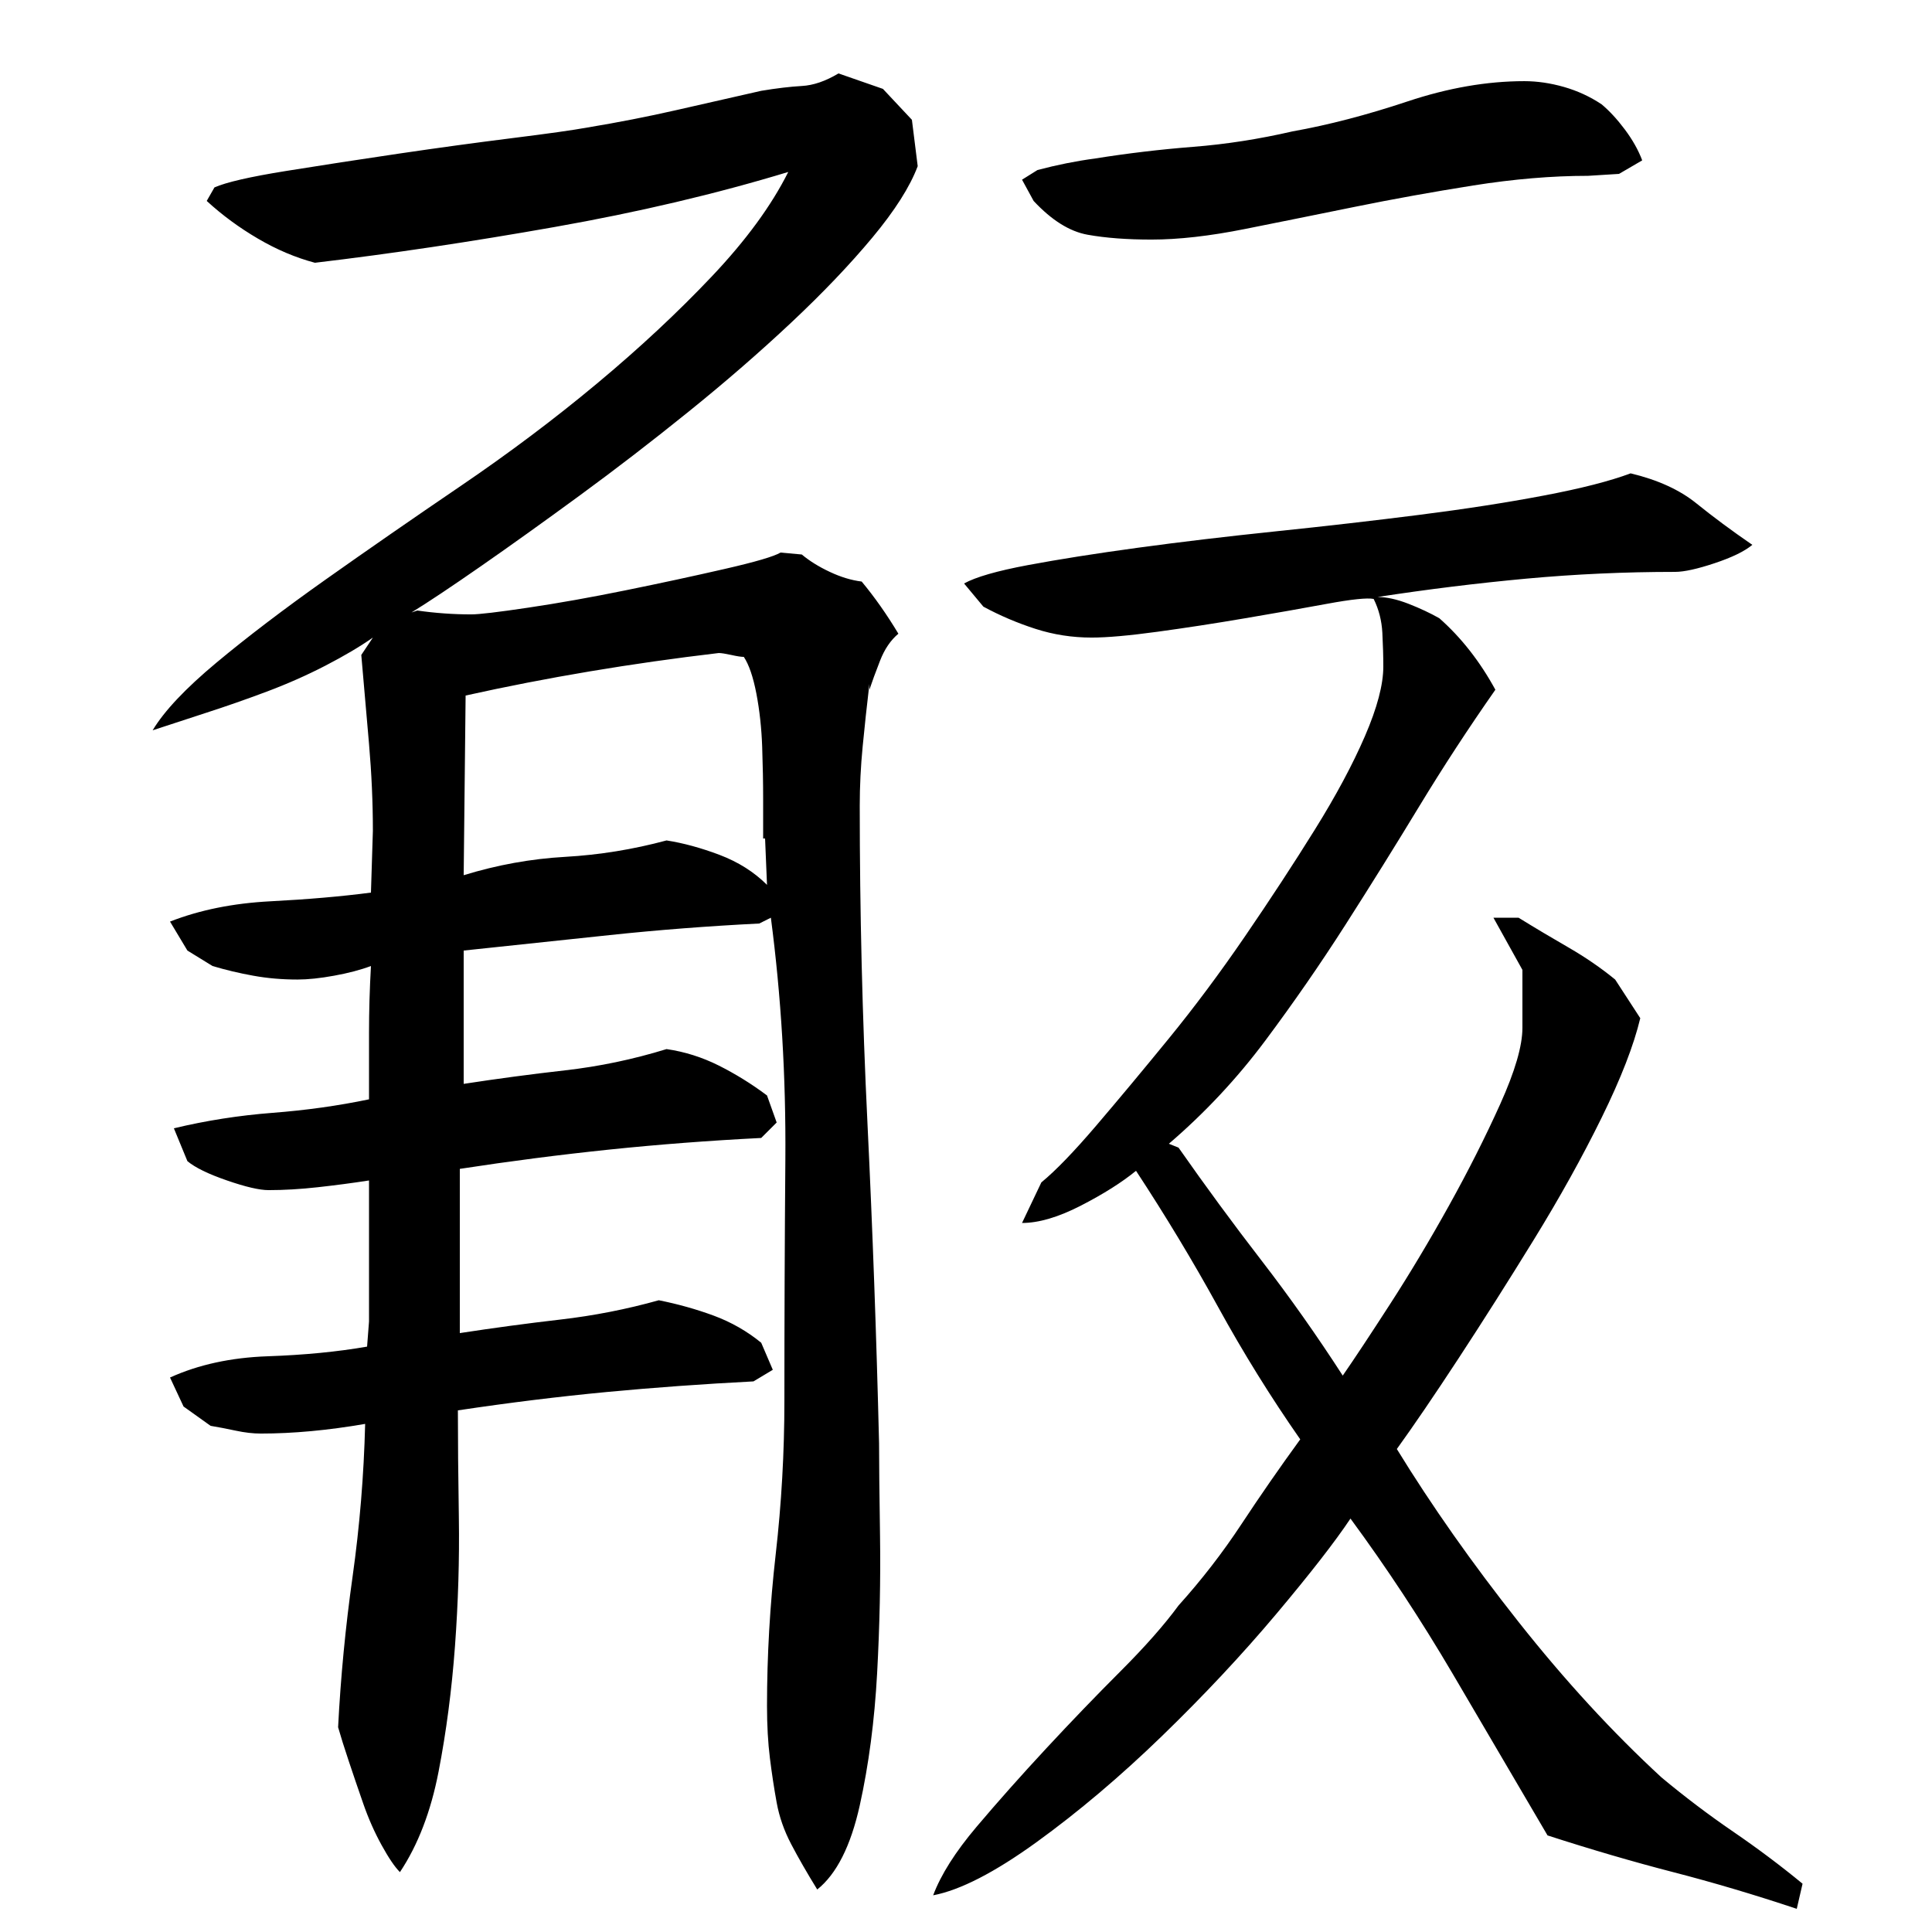 <?xml version="1.0" encoding="utf-8"?>
<!-- Generator: Adobe Illustrator 16.0.0, SVG Export Plug-In . SVG Version: 6.00 Build 0)  -->
<!DOCTYPE svg PUBLIC "-//W3C//DTD SVG 1.1//EN" "http://www.w3.org/Graphics/SVG/1.1/DTD/svg11.dtd">
<svg version="1.1" id="图层_1" xmlns="http://www.w3.org/2000/svg" xmlns:xlink="http://www.w3.org/1999/xlink" x="0px" y="0px"
	 width="1000px" height="1000px" viewBox="0 0 1000 1000" enable-background="new 0 0 1000 1000" xml:space="preserve">
<path d="M345.002,543.006c9.328,1.344,18.328,4.172,27,8.5c8.656,4.344,17,9.5,25,15.5l5,14l-8,8c-26.672,1.344-52.844,3.344-78.5,6
	c-25.672,2.672-51.5,6-77.5,10v85c17.328-2.656,34.656-5,52-7c17.328-2,34.328-5.328,51-10c10,2,19.5,4.672,28.5,8
	c9,3.344,17.156,8,24.5,14l6,14l-10,6c-26,1.344-51.344,3.172-76,5.5c-24.672,2.344-50.344,5.5-77,9.5
	c0,15.344,0.156,33.844,0.5,55.5c0.328,21.672-0.344,43.844-2,66.5c-1.672,22.672-4.5,44.328-8.5,65c-4,20.656-10.672,38-20,52
	c-2.672-2.672-5.844-7.344-9.5-14c-3.672-6.672-6.844-13.844-9.5-21.5c-2.672-7.672-5.172-15-7.5-22c-2.344-7-4.172-12.844-5.5-17.5
	c1.328-26,3.828-52,7.5-78c3.656-26,5.828-52.328,6.5-79c-19.344,3.344-37.344,5-54,5c-4,0-8.344-0.5-13-1.5
	c-4.672-1-9-1.828-13-2.5l-14-10l-7-15c14.656-6.656,31.5-10.328,50.5-11c19-0.656,36.156-2.328,51.5-5l1-13v-73
	c-8.672,1.344-17.5,2.5-26.5,3.5s-17.5,1.5-25.5,1.5c-4.672,0-11.844-1.656-21.5-5c-9.672-3.328-16.5-6.656-20.5-10l-7-17
	c16.656-4,33.656-6.656,51-8c17.328-1.328,34-3.656,50-7c0-12,0-23.5,0-34.5s0.328-22.5,1-34.5c-5.344,2-11.672,3.672-19,5
	c-7.344,1.344-13.672,2-19,2c-8,0-15.672-0.656-23-2c-7.344-1.328-14.344-3-21-5l-13-8l-9-15c15.328-6,32.656-9.5,52-10.5
	c19.328-1,36.656-2.5,52-4.5l1-32c0-14.656-0.672-29.656-2-45c-1.344-15.328-2.672-30.656-4-46l6-9
	c-6.672,4.672-14.844,9.5-24.5,14.5c-9.672,5-19.844,9.5-30.5,13.5c-10.672,4-21.172,7.672-31.5,11c-10.344,3.344-19.5,6.344-27.5,9
	c6-10,17-21.656,33-35c16-13.328,34.828-27.656,56.5-43c21.656-15.328,45-31.5,70-48.5s48.5-34.656,70.5-53
	c22-18.328,41.828-36.828,59.5-55.5c17.656-18.656,30.828-36.656,39.5-54c-37.344,11.344-77.672,20.844-121,28.5
	c-43.344,7.672-84.672,13.844-124,18.5c-10-2.656-19.844-6.828-29.5-12.5c-9.672-5.656-18.5-12.156-26.5-19.5l4-7
	c6-2.656,18.328-5.5,37-8.5c18.656-3,38.156-6,58.5-9c20.328-3,39.828-5.656,58.5-8c18.656-2.328,31.656-4.156,39-5.5
	c16-2.656,31.328-5.656,46-9c14.656-3.328,29.328-6.656,44-10c8-1.328,15-2.156,21-2.5c6-0.328,12.328-2.5,19-6.5l23,8l15,16l3,24
	c-4,10.672-11.844,23-23.5,37c-11.672,14-25.672,28.672-42,44c-16.344,15.344-34,30.672-53,46c-19,15.344-37.844,29.844-56.5,43.5
	c-18.672,13.672-35.672,25.844-51,36.5c-15.344,10.672-27.344,18.672-36,24l3-1c4.656,0.672,9.328,1.172,14,1.5
	c4.656,0.344,9.328,0.5,14,0.5c4,0,13.828-1.156,29.5-3.5c15.656-2.328,32.5-5.328,50.5-9c18-3.656,35-7.328,51-11
	c16-3.656,25.656-6.5,29-8.5l11,1c4,3.344,8.828,6.344,14.5,9c5.656,2.672,11.156,4.344,16.5,5c6.656,8,13,17,19,27
	c-4,3.344-7.172,8-9.5,14c-2.344,6-4.172,11-5.5,15v-3c-1.344,11.344-2.5,22.172-3.5,32.5c-1,10.344-1.5,20.5-1.5,30.5
	c0,54.672,1.328,109.5,4,164.5c2.656,55,4.656,110.172,6,165.5c0,9.344,0.156,25.344,0.5,48c0.328,22.672-0.172,46.344-1.5,71
	c-1.344,24.656-4.344,47.5-9,68.5c-4.672,21-12,35.5-22,43.5c-5.344-8.672-9.844-16.5-13.5-23.5c-3.672-7-6.172-14.172-7.5-21.5
	c-1.344-7.344-2.5-15-3.5-23s-1.5-17-1.5-27c0-26,1.5-52.156,4.5-78.5c3-26.328,4.5-52.828,4.5-79.5c0-40.656,0.156-82.328,0.5-125
	c0.328-42.656-2.172-84.328-7.5-125l-6,3c-26.672,1.344-52.5,3.344-77.5,6c-25,2.672-50.172,5.344-75.5,8v69
	c17.328-2.656,34.828-5,52.5-7C310.158,552.006,327.658,548.35,345.002,543.006z M345.002,435.006
	c8.656,1.344,17.828,3.844,27.5,7.5c9.656,3.672,17.828,8.844,24.5,15.5l-1-24h-1c0-5.328,0-12.156,0-20.5
	c0-8.328-0.172-17.328-0.5-27c-0.344-9.656-1.344-18.828-3-27.5c-1.672-8.656-3.844-15-6.5-19c-1.344,0-3.5-0.328-6.5-1
	c-3-0.656-5.172-1-6.5-1c-45.344,5.344-89,12.672-131,22l-1,93c17.328-5.328,34.828-8.5,52.5-9.5
	C310.158,442.506,327.658,439.678,345.002,435.006z M774.002,357.006c-14,20-27.172,40.172-39.5,60.5
	c-12.344,20.344-25,40.672-38,61c-13,20.344-26.844,40.344-41.5,60c-14.672,19.672-31.344,37.5-50,53.5l5,2
	c14,20,28.328,39.5,43,58.5c14.656,19,28.656,38.844,42,59.5c6-8.656,14.156-21,24.5-37c10.328-16,20.5-33,30.5-51
	s18.828-35.5,26.5-52.5c7.656-17,11.5-30.156,11.5-39.5v-30l-15-27h13c8.656,5.344,17.328,10.5,26,15.5c8.656,5,16.656,10.5,24,16.5
	l13,20c-3.344,14-10,31.172-20,51.5c-10,20.344-21.672,41.344-35,63c-13.344,21.672-26.344,42.172-39,61.5
	c-12.672,19.344-23.344,35-32,47c18,29.344,39,59.172,63,89.5c24,30.344,48.656,57.156,74,80.5c12,10,24.328,19.328,37,28
	c12.656,8.656,24.656,17.656,36,27l-3,13c-22-7.344-43.344-13.672-64-19c-20.672-5.344-42.344-11.672-65-19
	c-16-27.344-32.344-55.172-49-83.5c-16.672-28.328-34.344-55.156-53-80.5c-8,12-20.844,28.5-38.5,49.5c-17.672,21-37.344,42-59,63
	c-21.672,21-43.344,39.328-65,55c-21.672,15.656-39.5,24.828-53.5,27.5c4-10.672,11.5-22.5,22.5-35.5s23-26.5,36-40.5
	s25.828-27.328,38.5-40c12.656-12.656,22.656-24,30-34c12-13.328,22.828-27.328,32.5-42c9.656-14.656,19.828-29.328,30.5-44
	c-15.344-22-29.5-44.828-42.5-68.5c-13-23.656-27.172-47.156-42.5-70.5c-7.344,6-16.844,12-28.5,18c-11.672,6-21.844,9-30.5,9l10-21
	c7.328-6,16.828-15.828,28.5-29.5c11.656-13.656,24.156-28.656,37.5-45c13.328-16.328,26.5-34,39.5-53s25-37.328,36-55
	c11-17.656,19.656-33.828,26-48.5c6.328-14.656,9.5-26.656,9.5-36c0-5.328-0.172-11.156-0.5-17.5
	c-0.344-6.328-1.844-12.156-4.5-17.5c-3.344-0.656-11.344,0.172-24,2.5c-12.672,2.344-26.844,4.844-42.5,7.5
	c-15.672,2.672-30.844,5-45.5,7c-14.672,2-26,3-34,3c-10,0-19.672-1.5-29-4.5c-9.344-3-18.344-6.828-27-11.5l-10-12
	c6-3.328,17-6.5,33-9.5s35-6,57-9s45.828-5.828,71.5-8.5c25.656-2.656,50.328-5.5,74-8.5c23.656-3,45.156-6.328,64.5-10
	c19.328-3.656,34.328-7.5,45-11.5c14,3.344,25.328,8.5,34,15.5c8.656,7,18.328,14.172,29,21.5c-4,3.344-10.5,6.5-19.5,9.5
	s-15.844,4.5-20.5,4.5c-26,0-51.672,1.172-77,3.5c-25.344,2.344-51,5.5-77,9.5c4.656,0,10,1.172,16,3.5c6,2.344,11.328,4.844,16,7.5
	C756.33,330.006,766.002,342.35,774.002,357.006z M822.002,91.006c-18.672,0-38.5,1.672-59.5,5c-21,3.344-41.344,7-61,11
	c-19.672,4-38.672,7.844-57,11.5c-18.344,3.672-34.5,5.5-48.5,5.5c-12.672,0-23.672-0.828-33-2.5c-9.344-1.656-18.672-7.5-28-17.5
	l-6-11l8-5c10-2.656,20-4.656,30-6c16.656-2.656,33.5-4.656,50.5-6c17-1.328,34.156-4,51.5-8c18.656-3.328,38.5-8.5,59.5-15.5
	s41.156-10.5,60.5-10.5c6.656,0,13.5,1,20.5,3s13.5,5,19.5,9c4,3.344,8,7.672,12,13c4,5.344,7,10.672,9,16l-12,7L822.002,91.006z"/>
</svg>
